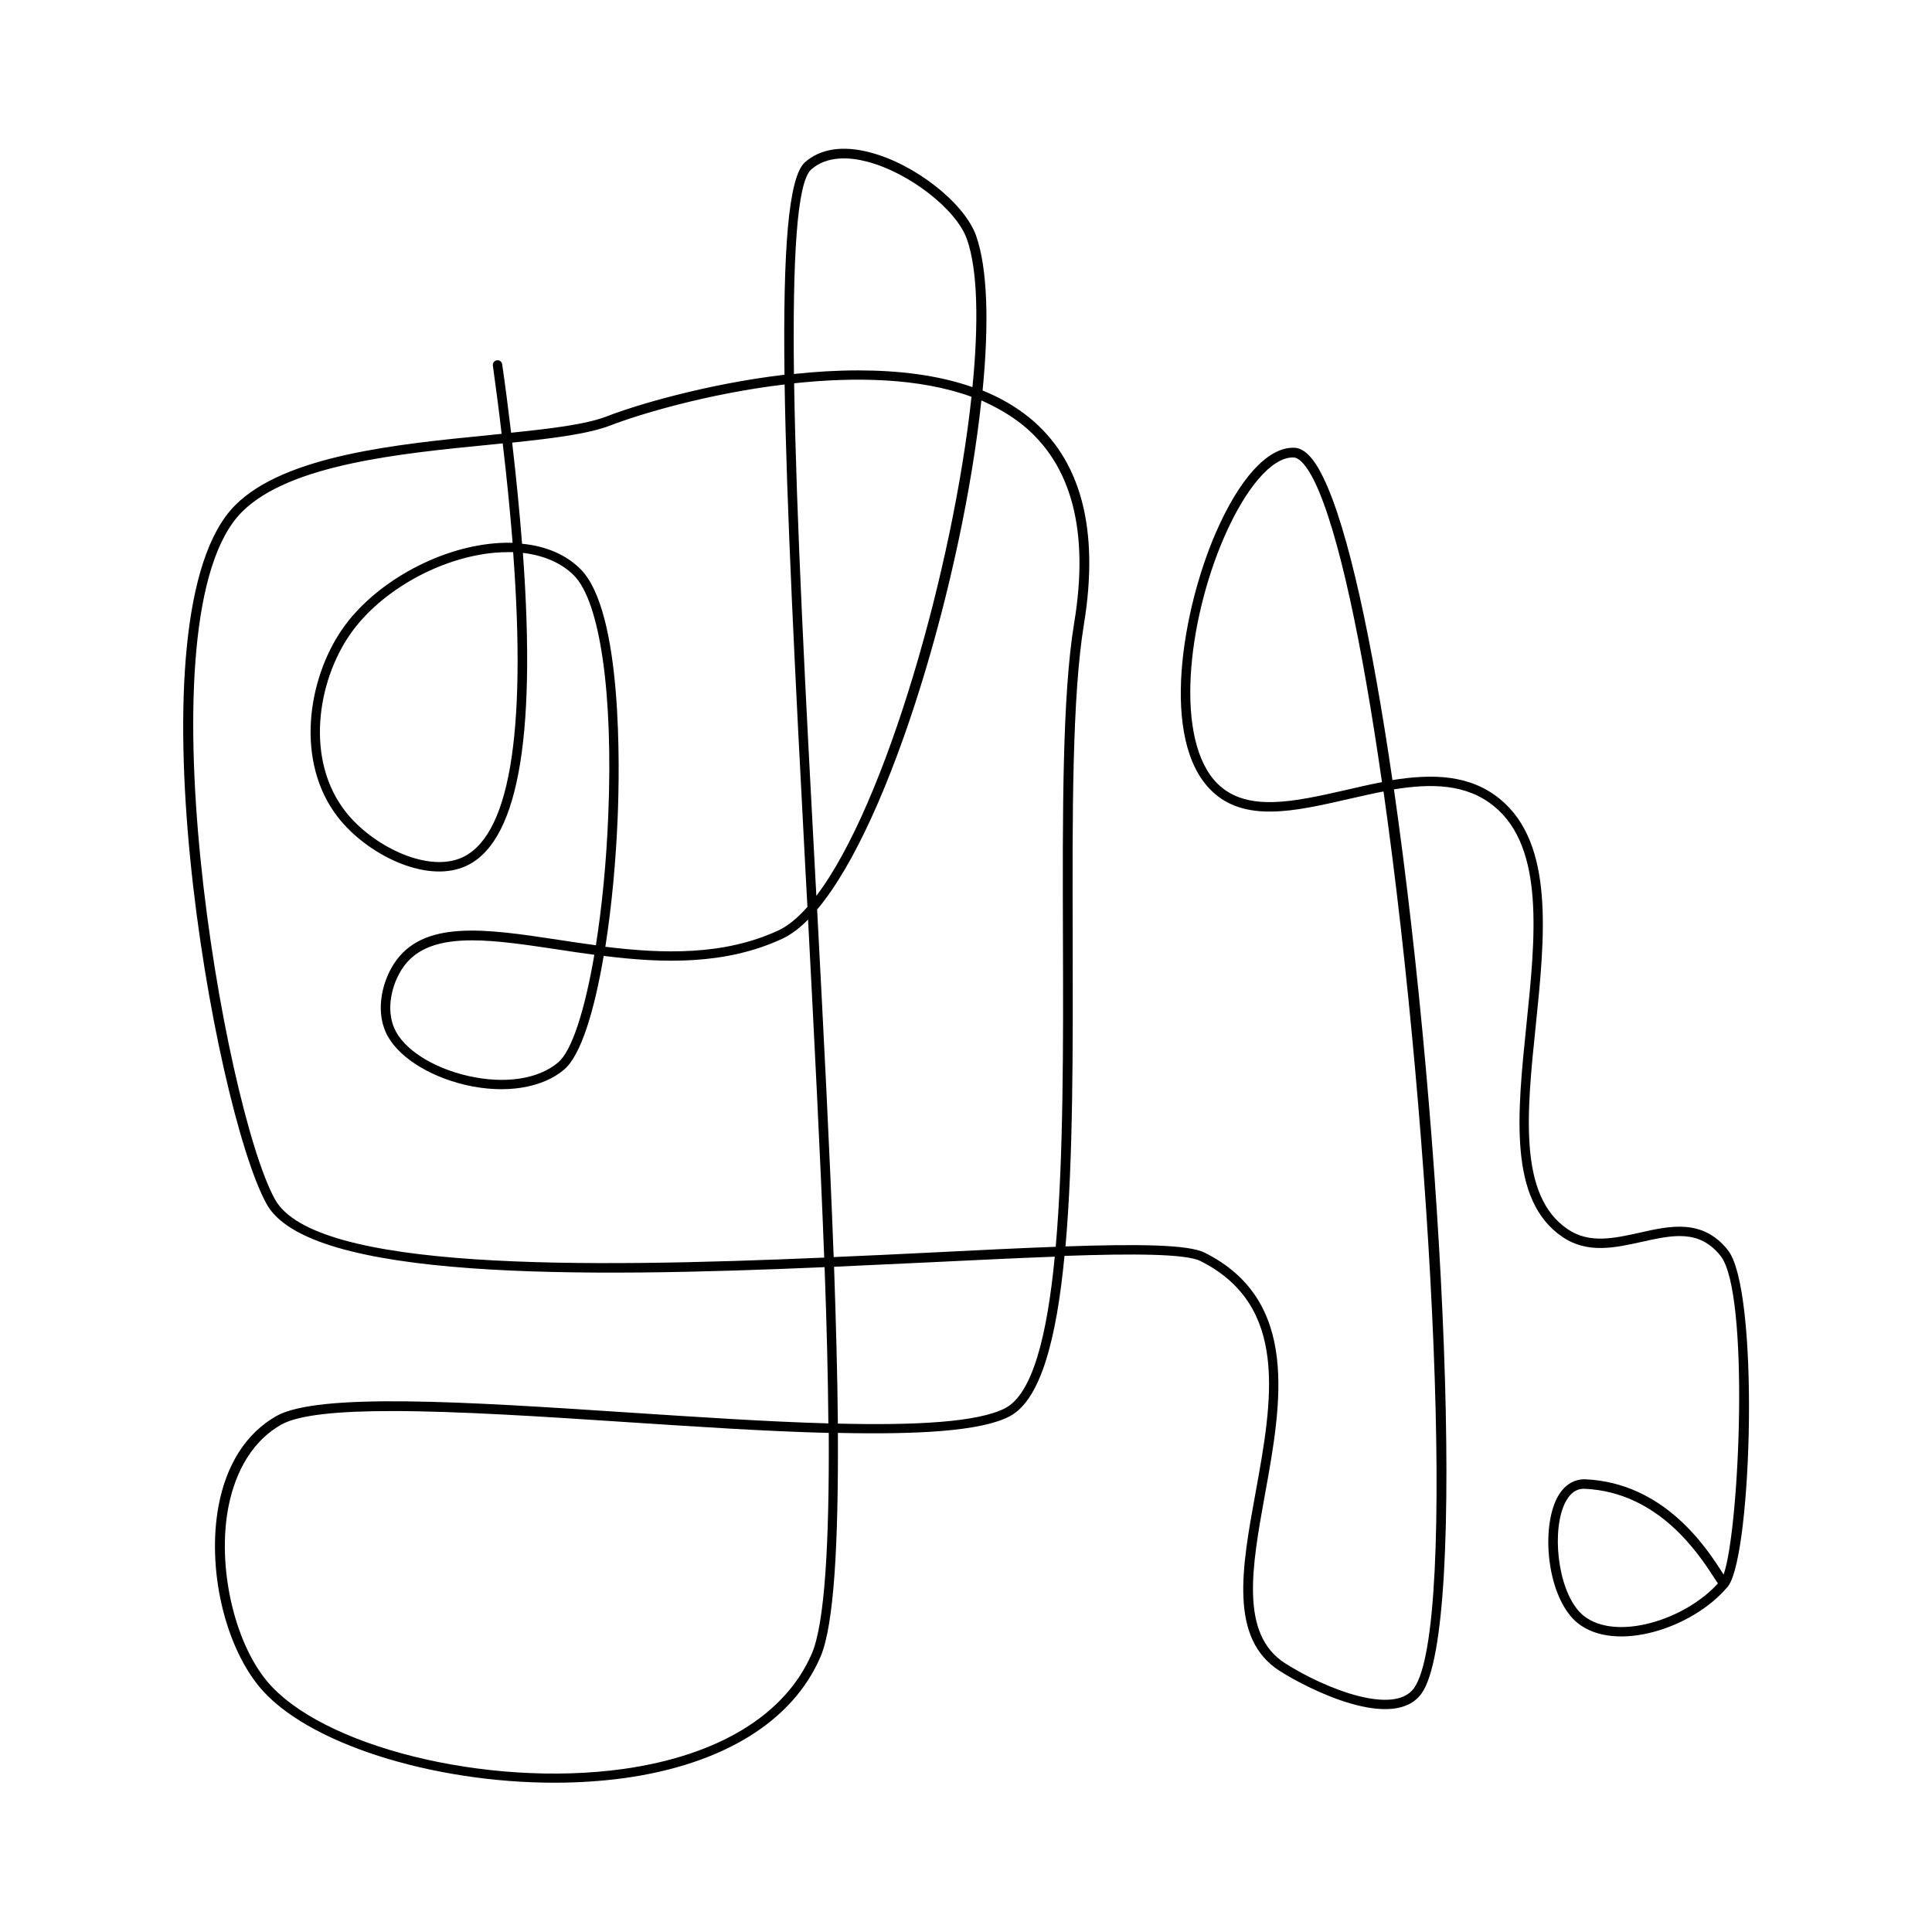 <?xml version="1.0" encoding="UTF-8"?>
<!-- Uploaded to: SVG Repo, www.svgrepo.com, Generator: SVG Repo Mixer Tools -->
<svg fill="#000000" width="800px" height="800px" version="1.1" viewBox="144 144 512 512" xmlns="http://www.w3.org/2000/svg">
 <path d="m362.52 479.8c0.555 14.863 0.906 28.816 1.008 41.414-16.375-0.453-35.066-1.715-53.504-2.922-42.02-2.769-81.668-5.34-92.852 1.008-7.91 4.535-13.199 12.746-15.266 23.832-3.023 16.324 1.461 36.375 10.68 47.711 12.344 15.164 46.047 25.594 78.344 25.594 6.246 0 12.445-0.402 18.438-1.211 26.199-3.629 44.688-15.012 52.043-32.094 3.629-8.363 4.785-30.129 4.637-59.398 20.906 0.453 37.887-0.402 45.492-4.383 8.211-4.281 12.445-20.402 14.559-42.523 18.488-0.656 32.195-0.555 36.023 1.359 23.629 11.84 19.043 37.031 14.609 61.414-3.629 19.852-7.055 38.641 6.398 47.207 7.961 5.09 30.277 16.121 37.586 5.996 12.395-17.23 5.844-147.92-7.305-239.61 9.875-1.613 19.297-1.512 26.602 4.535 13.352 10.984 10.883 34.762 8.516 57.738-2.469 23.98-4.785 46.602 9.523 56.324 6.648 4.535 13.957 2.871 21.059 1.309 8.16-1.812 15.215-3.375 20.859 3.727 7.758 9.723 5.039 72.547 0.805 84.438-0.102-0.152-0.203-0.301-0.301-0.453-4.18-6.551-15.367-23.879-36.426-24.789-3.578-0.051-6.5 2.215-8.16 6.648-3.426 9.168-1.211 25.492 6.246 31.488 10.027 7.961 30.379 1.359 39.551-9.473 0.102-0.051 0.152-0.152 0.25-0.25 0.051-0.102 0.102-0.152 0.152-0.25 6.246-8.969 8.211-78.441-0.203-88.922-6.648-8.312-15.164-6.449-23.375-4.586-6.852 1.512-13.352 2.973-19.094-0.957-13.047-8.867-10.832-30.781-8.414-54.008 2.418-23.629 4.938-48.062-9.422-59.902-8.062-6.648-18.086-6.75-28.566-5.09-5.34-36.527-11.688-66.555-18.34-80.207-2.519-5.188-5.039-7.758-7.656-7.859h-0.352c-6.801 0-14.258 8.211-20.504 22.621-8.766 20.203-14.914 54.715-1.16 68.215 8.715 8.566 22.016 5.543 36.125 2.316 3.176-0.707 6.348-1.461 9.523-2.066 12.898 91.09 19.75 221.43 8.062 237.65-5.188 7.203-23.125 0.402-34.207-6.648-11.992-7.707-8.715-25.645-5.289-44.637 4.383-24.133 9.371-51.488-15.973-64.137-4.281-2.168-17.582-2.316-36.879-1.664 2.066-23.277 1.965-52.699 1.914-81.617-0.102-33-0.152-64.184 2.973-83.23 4.133-25.191-0.754-43.68-14.559-54.863-3.629-2.922-7.758-5.289-12.293-7.106 1.715-17.531 1.359-32.293-1.715-41.012-3.074-8.664-16.223-19.043-28.215-22.117-7.152-1.863-13.047-0.957-17.129 2.621-4.434 3.93-5.844 23.426-5.441 56.324-20.758 2.469-39.449 8.062-46.953 10.984-5.543 2.168-14.66 3.273-25.492 4.383-0.707-5.844-1.461-11.891-2.367-18.137-0.102-0.707-0.754-1.16-1.41-1.059-0.707 0.102-1.16 0.754-1.059 1.41 0.855 6.246 1.664 12.242 2.316 18.086-1.109 0.102-2.266 0.203-3.426 0.352-24.031 2.367-53.906 5.289-67.156 18.539-28.781 28.734-5.809 159.42 8.25 185.12 11.082 20.402 83.73 19.598 147.92 16.824zm201.17 92.398c-6.398-5.141-8.516-20.453-5.492-28.617 0.855-2.316 2.519-5.039 5.492-5.039h0.203c19.75 0.855 30.379 17.434 34.41 23.629 0.402 0.605 0.707 1.109 0.957 1.461-8.668 9.625-26.957 15.418-35.57 8.566zm-63.18-218.8c-13.402 3.023-26.047 5.945-33.805-1.664-11.539-11.336-8.113-42.773 1.715-65.395 5.691-13.047 12.594-21.109 18.188-21.109h0.25c0.906 0.051 2.82 0.906 5.543 6.449 6.348 13.098 12.594 43.023 17.836 79.602-3.227 0.605-6.5 1.363-9.727 2.117zm-141.37 228.83c-7.004 16.223-24.789 27.055-50.078 30.582-36.074 4.988-80.207-5.996-94.465-23.477-8.664-10.629-13-30.277-10.125-45.645 1.359-7.203 4.887-16.879 14.008-22.117 4.684-2.672 15.367-3.629 29.371-3.629 17.434 0 39.953 1.461 62.07 2.922 18.488 1.211 37.23 2.469 53.707 2.871 0.145 28.918-1.012 50.379-4.488 58.492zm51.238-65.043c-7.203 3.727-23.781 4.586-44.336 4.082-0.102-12.695-0.504-26.703-1.008-41.562 8.918-0.402 17.684-0.805 26.047-1.211 11.586-0.555 22.621-1.109 32.445-1.461-2.016 20.906-5.894 36.375-13.148 40.152zm4.633-260.57c13.047 10.578 17.684 28.266 13.652 52.496-3.176 19.246-3.074 50.531-2.973 83.633 0.102 28.062 0.152 58.09-1.914 81.668-9.672 0.352-20.707 0.906-32.797 1.512-8.363 0.402-17.129 0.855-26.047 1.211-1.059-28.617-2.719-60.406-4.383-92.098 19.699-23.426 38.543-88.168 43.527-134.92 3.981 1.766 7.66 3.883 10.934 6.5zm-54.664 124.79c-0.102-1.812-0.203-3.68-0.301-5.492-2.519-46.953-5.039-94.766-5.594-130.34 16.07-1.715 33.152-1.461 47.004 3.578-4.836 44.891-22.566 107.82-41.109 132.25zm-1.359-192.5c4.281-3.777 10.43-3.223 14.812-2.066 11.082 2.871 23.68 12.645 26.449 20.555 2.871 8.113 3.125 22.27 1.461 39.195-9.168-3.223-19.699-4.434-30.328-4.434-5.644 0-11.387 0.352-16.977 0.957-0.355-29.973 0.703-50.781 4.582-54.207zm-53.152 67.812c7.406-2.871 25.746-8.414 46.098-10.832 0.504 31.992 2.719 76.023 5.594 130.18 0.152 2.769 0.301 5.492 0.453 8.262-2.57 2.922-5.141 5.039-7.707 6.246-14.461 6.699-30.531 6.195-45.848 4.332 1.715-10.934 2.82-23.125 3.273-34.461 0.504-12.594 1.359-54.461-9.875-65.645-3.777-3.777-9.117-6.098-15.469-6.699-0.656-8.312-1.512-17.23-2.621-26.801 10.988-1.16 20.309-2.32 26.102-4.586zm-39.953 114.77c-9.219 3.629-23.328-3.527-30.23-12.293-10.883-13.805-7.559-34.562 1.109-47.055 7.91-11.438 23.68-20.355 38.34-21.664 1.211-0.102 2.418-0.152 3.527-0.152h1.359c3.629 48.816-1.105 76.023-14.105 81.164zm-57.734-91.848c12.594-12.594 42.02-15.469 65.598-17.785 1.16-0.102 2.367-0.25 3.477-0.352 1.109 9.371 1.965 18.188 2.621 26.348-1.562-0.051-3.223 0-4.938 0.152-15.367 1.359-31.891 10.73-40.203 22.723-9.168 13.25-12.645 35.266-1.008 50.027 7.609 9.621 22.723 17.18 33.102 13.047 14.207-5.644 19.445-33 15.77-83.281 5.543 0.656 10.227 2.672 13.504 5.945 6.953 6.953 10.48 31.387 9.117 63.781-0.504 12.344-1.664 24.133-3.273 34.258-3.426-0.453-6.75-0.957-10.027-1.461-19.246-2.922-35.871-5.391-43.48 6.348-3.023 4.637-4.887 12.043-2.215 18.086 2.719 6.195 11.082 11.688 21.211 14.055 10.48 2.418 20.254 0.855 26.098-4.082 4.484-3.828 8.012-15.617 10.48-30.129 15.668 1.965 32.242 2.469 47.309-4.535 2.266-1.059 4.586-2.769 6.852-5.09 1.613 30.883 3.223 61.715 4.281 89.578-63.48 2.719-135.17 3.629-145.6-15.516-13.508-24.676-36.078-154.76-8.672-182.12zm93.355 117.39c-2.519 14.711-5.945 25.441-9.574 28.516-5.289 4.484-14.207 5.793-23.93 3.578-9.422-2.168-17.078-7.106-19.496-12.594-2.266-5.188-0.656-11.586 2.016-15.719 3.727-5.793 10.328-7.609 18.59-7.609 6.602 0 14.258 1.16 22.371 2.367 3.273 0.504 6.598 1.008 10.023 1.461z"/>
</svg>